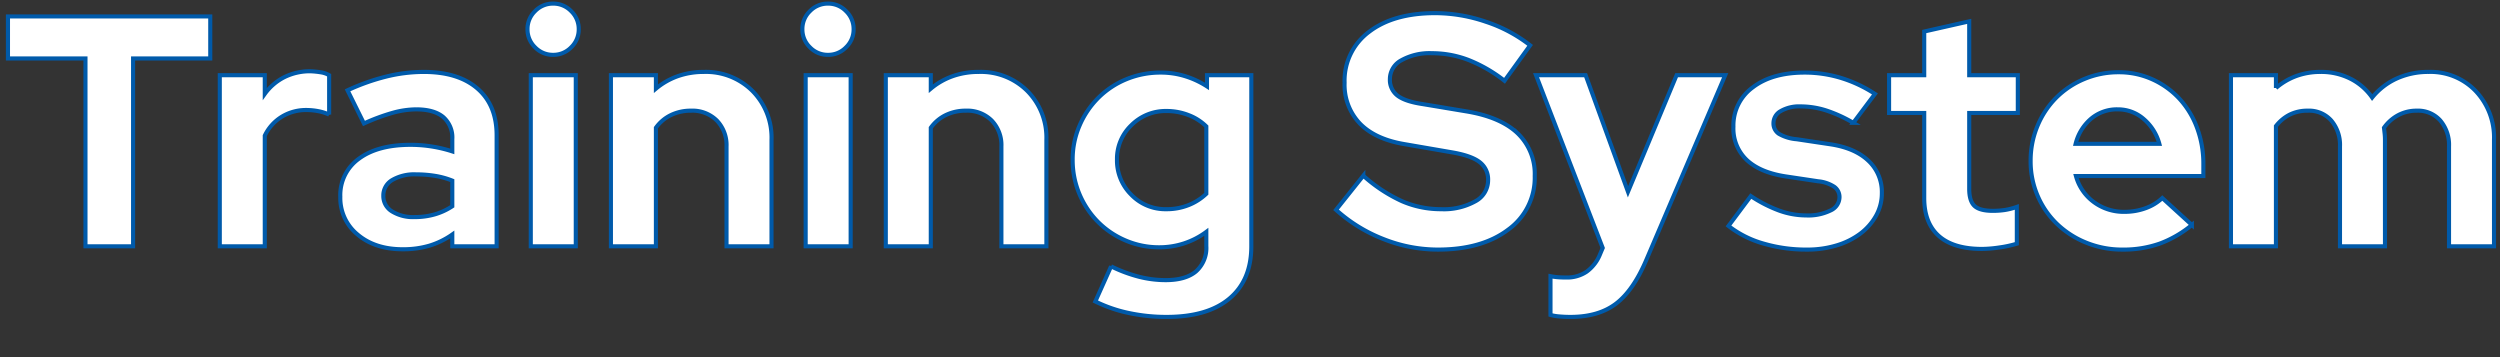 <svg xmlns="http://www.w3.org/2000/svg" width="609" height="87" viewBox="0 0 609 87">
  <rect x="0" y="0" width="609" height="87" fill="#333333" stroke="none"/>
  <g id="グループ_20206" data-name="グループ 20206" transform="translate(-200 -3045)">
    <path id="パス_85710" data-name="パス 85710" d="M1.44-45.76V-56H50.72v10.24H31.92V0H20.32V-45.76ZM53.04,0V-41.68H64v4.56a13.225,13.225,0,0,1,4.84-4.12,14.008,14.008,0,0,1,6.28-1.4,20.777,20.777,0,0,1,2.68.28,5.609,5.609,0,0,1,1.88.68v9.6a11.336,11.336,0,0,0-2.64-.84,15.474,15.474,0,0,0-2.96-.28,11.259,11.259,0,0,0-5.88,1.6A10.946,10.946,0,0,0,64-26.96V0ZM97.6.72q-6.72,0-10.96-3.56a11.5,11.5,0,0,1-4.24-9.24,10.888,10.888,0,0,1,4.56-9.28q4.56-3.36,12.56-3.36a33.118,33.118,0,0,1,5.12.4,32.973,32.973,0,0,1,5.04,1.2v-2.96a6.631,6.631,0,0,0-2.24-5.44q-2.24-1.84-6.56-1.84a21.83,21.83,0,0,0-5.72.84,48.719,48.719,0,0,0-7,2.6l-4-8.08a52.639,52.639,0,0,1,9.48-3.36,38.283,38.283,0,0,1,9.08-1.12q8.4,0,13.08,4.04t4.68,11.4V0h-10.8V-2.88a19.56,19.56,0,0,1-5.56,2.72A22.554,22.554,0,0,1,97.6.72ZM92.88-12.32a4.359,4.359,0,0,0,2.08,3.8,9.731,9.731,0,0,0,5.52,1.4,17.438,17.438,0,0,0,5-.68,15.519,15.519,0,0,0,4.2-1.96V-16a19.944,19.944,0,0,0-4.2-1.16,28.461,28.461,0,0,0-4.6-.36A10.594,10.594,0,0,0,95-16.12,4.339,4.339,0,0,0,92.88-12.32Zm41.36-34.32a6,6,0,0,1-4.4-1.84,6,6,0,0,1-1.84-4.4,6,6,0,0,1,1.84-4.4,6,6,0,0,1,4.4-1.84,6,6,0,0,1,4.4,1.84,6,6,0,0,1,1.84,4.4,6,6,0,0,1-1.84,4.4A6,6,0,0,1,134.24-46.64Zm5.52,4.96V0H128.8V-41.68ZM148.32,0V-41.68h10.96v3.28a17.334,17.334,0,0,1,5.32-3.04,18.829,18.829,0,0,1,6.36-1.04,16.036,16.036,0,0,1,11.84,4.64,16.136,16.136,0,0,1,4.64,11.92V0H176.48V-24.32a8.625,8.625,0,0,0-2.36-6.32,8.41,8.41,0,0,0-6.28-2.4,11.015,11.015,0,0,0-4.92,1.08,9.676,9.676,0,0,0-3.64,3.08V0ZM201.2-46.64a6,6,0,0,1-4.4-1.84,6,6,0,0,1-1.84-4.4,6,6,0,0,1,1.84-4.4,6,6,0,0,1,4.4-1.84,6,6,0,0,1,4.4,1.84,6,6,0,0,1,1.84,4.4,6,6,0,0,1-1.84,4.4A6,6,0,0,1,201.2-46.64Zm5.52,4.96V0H195.76V-41.68ZM215.28,0V-41.68h10.96v3.28a17.335,17.335,0,0,1,5.32-3.04,18.829,18.829,0,0,1,6.36-1.04,16.036,16.036,0,0,1,11.84,4.64,16.136,16.136,0,0,1,4.64,11.92V0H243.44V-24.32a8.625,8.625,0,0,0-2.36-6.32,8.41,8.41,0,0,0-6.28-2.4,11.015,11.015,0,0,0-4.92,1.08,9.676,9.676,0,0,0-3.64,3.08V0Zm66.64.24a20.613,20.613,0,0,1-8.28-1.68A21.106,21.106,0,0,1,266.92-6a21.37,21.37,0,0,1-4.48-6.76,21.25,21.25,0,0,1-1.64-8.36,20.613,20.613,0,0,1,1.68-8.28,21.586,21.586,0,0,1,4.56-6.76,20.924,20.924,0,0,1,6.8-4.52,21.542,21.542,0,0,1,8.4-1.64,20.022,20.022,0,0,1,5.96.88,21.508,21.508,0,0,1,5.32,2.48v-2.72h10.8V0q0,8.24-5.32,12.72T283.68,17.2a43.61,43.61,0,0,1-9.24-.96,34.279,34.279,0,0,1-8.12-2.8l3.84-8.56a35.321,35.321,0,0,0,6.72,2.52,26.35,26.35,0,0,0,6.56.84q4.88,0,7.4-2.12a7.645,7.645,0,0,0,2.52-6.2V-3.52a18.928,18.928,0,0,1-5.4,2.8A19.216,19.216,0,0,1,281.92.24ZM271.6-21.12a11.72,11.72,0,0,0,3.48,8.56,11.52,11.52,0,0,0,8.52,3.52,14.416,14.416,0,0,0,5.44-1,13.461,13.461,0,0,0,4.32-2.76V-29.2a12.393,12.393,0,0,0-4.32-2.76,14.6,14.6,0,0,0-5.36-1,11.791,11.791,0,0,0-8.56,3.44A11.3,11.3,0,0,0,271.6-21.12ZM324.96-8.88l6.64-8.32A37.221,37.221,0,0,0,341-11a23.773,23.773,0,0,0,9.56,1.96,15.75,15.75,0,0,0,8.32-1.92A5.8,5.8,0,0,0,362-16.08a5.29,5.29,0,0,0-2.12-4.48q-2.12-1.6-7.08-2.4l-11.12-1.92q-7.2-1.2-10.92-5.04a13.661,13.661,0,0,1-3.72-9.92A14.78,14.78,0,0,1,333-52.24q5.96-4.56,16.12-4.56a38.435,38.435,0,0,1,12.28,2.08,35.371,35.371,0,0,1,10.84,5.76L366-40.32a35,35,0,0,0-8.8-5.08,24.823,24.823,0,0,0-8.88-1.64,14.1,14.1,0,0,0-7.44,1.72,5.208,5.208,0,0,0-2.8,4.6,4.794,4.794,0,0,0,1.84,4q1.84,1.44,6.16,2.08l10.56,1.76q8.32,1.36,12.52,5.32a13.681,13.681,0,0,1,4.2,10.44,15.538,15.538,0,0,1-6.44,13.04Q360.48.8,349.76.8a35.952,35.952,0,0,1-13.24-2.56A37.485,37.485,0,0,1,324.96-8.88Zm64.32,10.8L389.92.4,373.68-41.68h12.08l10.32,28.4,11.84-28.4h11.84L400.56,3.28q-3.2,7.52-7.44,10.72t-11.04,3.2q-1.44,0-2.76-.12a11.138,11.138,0,0,1-2.12-.36V7.28a15.916,15.916,0,0,0,1.68.24q.88.08,2.16.08a8.45,8.45,0,0,0,5-1.44A9.7,9.7,0,0,0,389.28,1.92Zm31.28-6.88L426-12.24a33.151,33.151,0,0,0,6.96,3.56,19.564,19.564,0,0,0,6.56,1.16,12.3,12.3,0,0,0,5.88-1.2,3.6,3.6,0,0,0,2.2-3.2,3.074,3.074,0,0,0-1.24-2.56,8.624,8.624,0,0,0-3.96-1.36l-8-1.2q-6.16-.96-9.4-4a10.556,10.556,0,0,1-3.24-8.08,11.469,11.469,0,0,1,4.72-9.6q4.72-3.6,12.64-3.6A30.22,30.22,0,0,1,448-41a32.255,32.255,0,0,1,8.24,3.88l-5.28,7.04a33.53,33.53,0,0,0-6.56-3,20.591,20.591,0,0,0-6.32-1,8.92,8.92,0,0,0-4.76,1.12,3.372,3.372,0,0,0-1.8,2.96,2.985,2.985,0,0,0,1.32,2.6,10.268,10.268,0,0,0,4.36,1.32l8,1.2q6.08.88,9.4,4a10.4,10.4,0,0,1,3.32,7.92,11.1,11.1,0,0,1-1.4,5.48,14.078,14.078,0,0,1-3.8,4.36,18.228,18.228,0,0,1-5.76,2.88A24.508,24.508,0,0,1,439.68.8,37.042,37.042,0,0,1,429.04-.68,24.886,24.886,0,0,1,420.56-4.96Zm47.68-6.8V-32.48h-8.56v-9.2h8.56V-52.32L479.2-54.8v13.12h11.84v9.2H479.2V-14q0,2.96,1.28,4.16t4.48,1.2a19.8,19.8,0,0,0,2.88-.2,16.15,16.15,0,0,0,2.96-.76V-.64a26.924,26.924,0,0,1-4.24.92,30.205,30.205,0,0,1-4.24.36q-6.96,0-10.52-3.16T468.24-11.76Zm65.2,6.56a26.823,26.823,0,0,1-7.88,4.56,26.662,26.662,0,0,1-9,1.44,23.185,23.185,0,0,1-8.84-1.68,22.334,22.334,0,0,1-7.12-4.56,20.923,20.923,0,0,1-4.72-6.84,21.152,21.152,0,0,1-1.72-8.52,21.837,21.837,0,0,1,1.64-8.44,21.277,21.277,0,0,1,4.52-6.88,21.022,21.022,0,0,1,6.84-4.6,21.385,21.385,0,0,1,8.44-1.68,19.651,19.651,0,0,1,8.2,1.72A20.323,20.323,0,0,1,530.36-36a21.312,21.312,0,0,1,4.32,7.08A24.986,24.986,0,0,1,536.24-20v2.88H505.2a11.7,11.7,0,0,0,4.32,6.32,12.183,12.183,0,0,0,7.52,2.4,14.756,14.756,0,0,0,5.12-.88,11.639,11.639,0,0,0,4.08-2.48ZM515.36-33.36a9.763,9.763,0,0,0-6.48,2.28,11.745,11.745,0,0,0-3.76,6.12h20.4a12.062,12.062,0,0,0-3.8-6.04A9.5,9.5,0,0,0,515.36-33.36ZM542.96,0V-41.68h10.96v3.12a16.113,16.113,0,0,1,4.96-2.92,17.03,17.03,0,0,1,5.92-1,15.8,15.8,0,0,1,7.24,1.64,14.294,14.294,0,0,1,5.32,4.6,16.425,16.425,0,0,1,6-4.64,18.534,18.534,0,0,1,7.76-1.6,15.212,15.212,0,0,1,11.44,4.64,16.45,16.45,0,0,1,4.48,11.92V0H596.08V-24.32a9.2,9.2,0,0,0-2.12-6.32,7.247,7.247,0,0,0-5.72-2.4,9.509,9.509,0,0,0-4.52,1.08,10.071,10.071,0,0,0-3.48,3.08l.16,1.44a13.774,13.774,0,0,1,.08,1.52V0H569.52V-24.32a9.2,9.2,0,0,0-2.12-6.32,7.247,7.247,0,0,0-5.72-2.4,9.71,9.71,0,0,0-4.4.96,9.845,9.845,0,0,0-3.36,2.8V0Z" transform="translate(200.5 3105)" fill="#fff" stroke="#005aaa" stroke-width="1"/>
    <rect id="長方形_2779" data-name="長方形 2779" width="609" height="87" transform="translate(200 3045)" fill="none"/>
  </g>
</svg>
